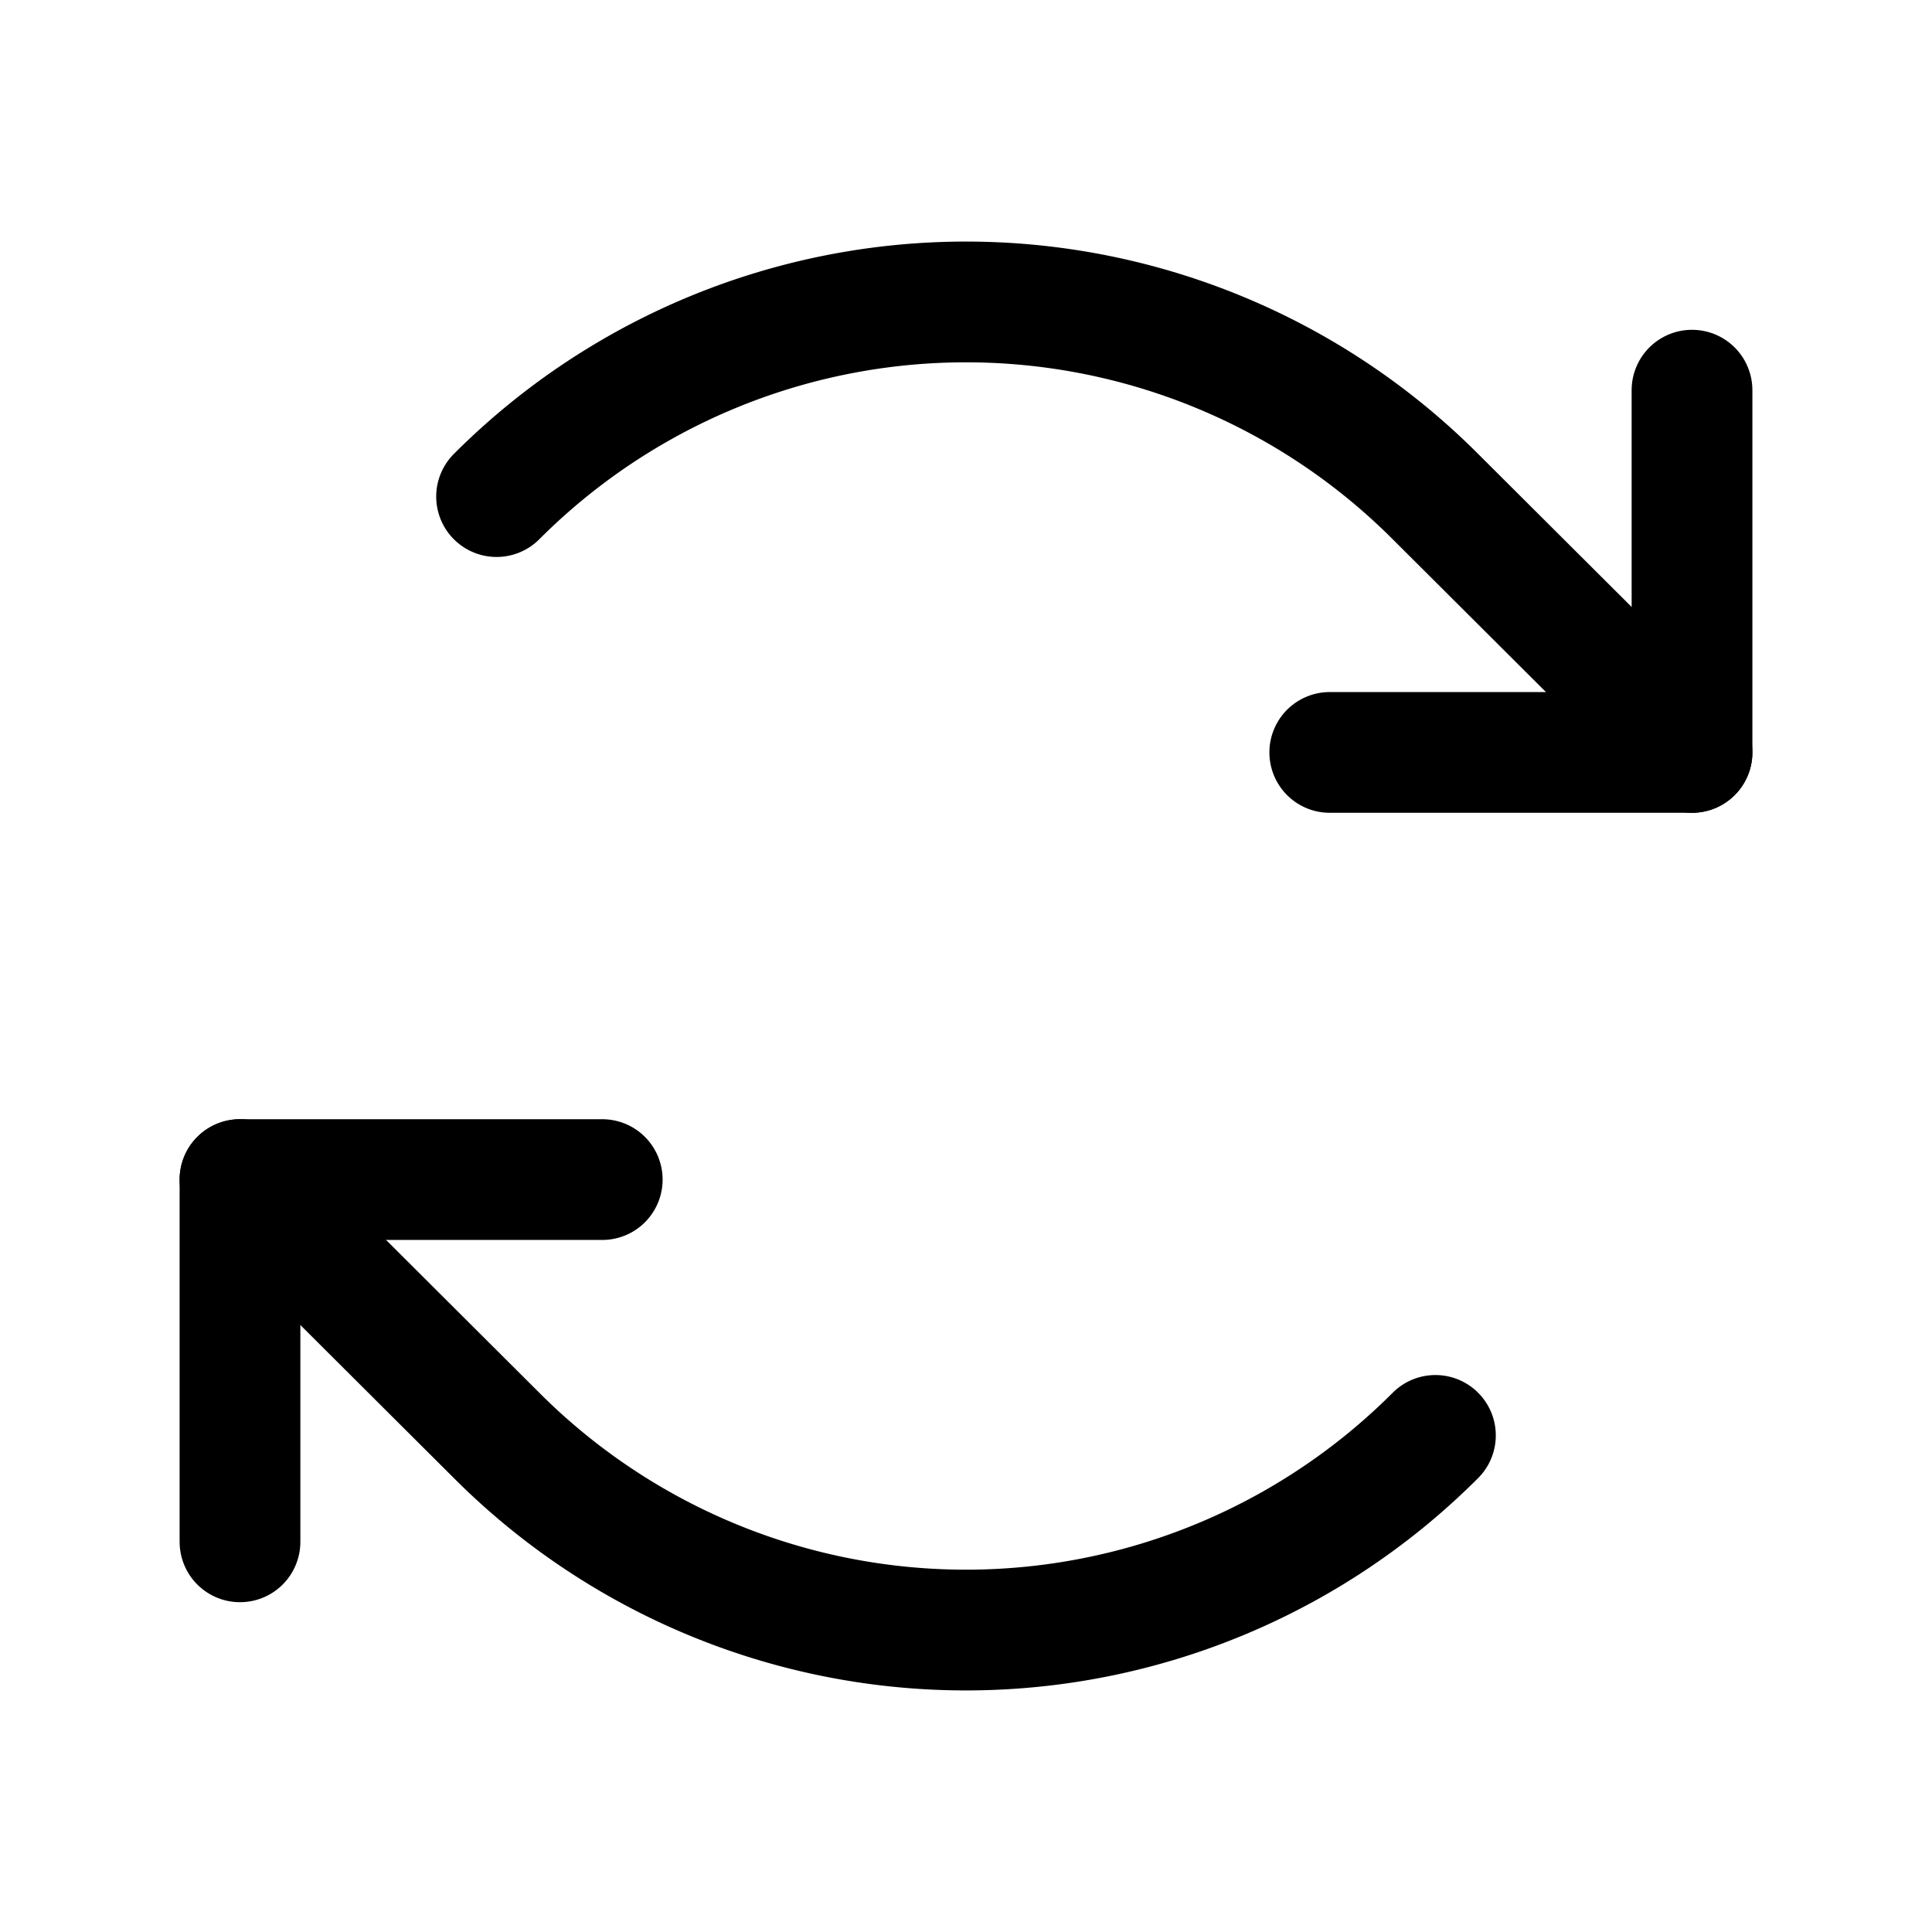 <svg xmlns="http://www.w3.org/2000/svg" viewBox="0 0 256 256"><rect width="256" height="256" fill="none"/><polyline points="176.2 99.7 224.2 99.7 224.2 51.7" fill="none" stroke="#000" stroke-linecap="round" stroke-linejoin="round" stroke-width="16"/><path d="M65.8,65.8a87.9,87.9,0,0,1,124.4,0l34,33.9" fill="none" stroke="#000" stroke-linecap="round" stroke-linejoin="round" stroke-width="16"/><polyline points="79.8 156.3 31.8 156.3 31.8 204.3" fill="none" stroke="#000" stroke-linecap="round" stroke-linejoin="round" stroke-width="16"/><path d="M190.2,190.2a87.9,87.9,0,0,1-124.4,0l-34-33.9" fill="none" stroke="#000" stroke-linecap="round" stroke-linejoin="round" stroke-width="16"/></svg>